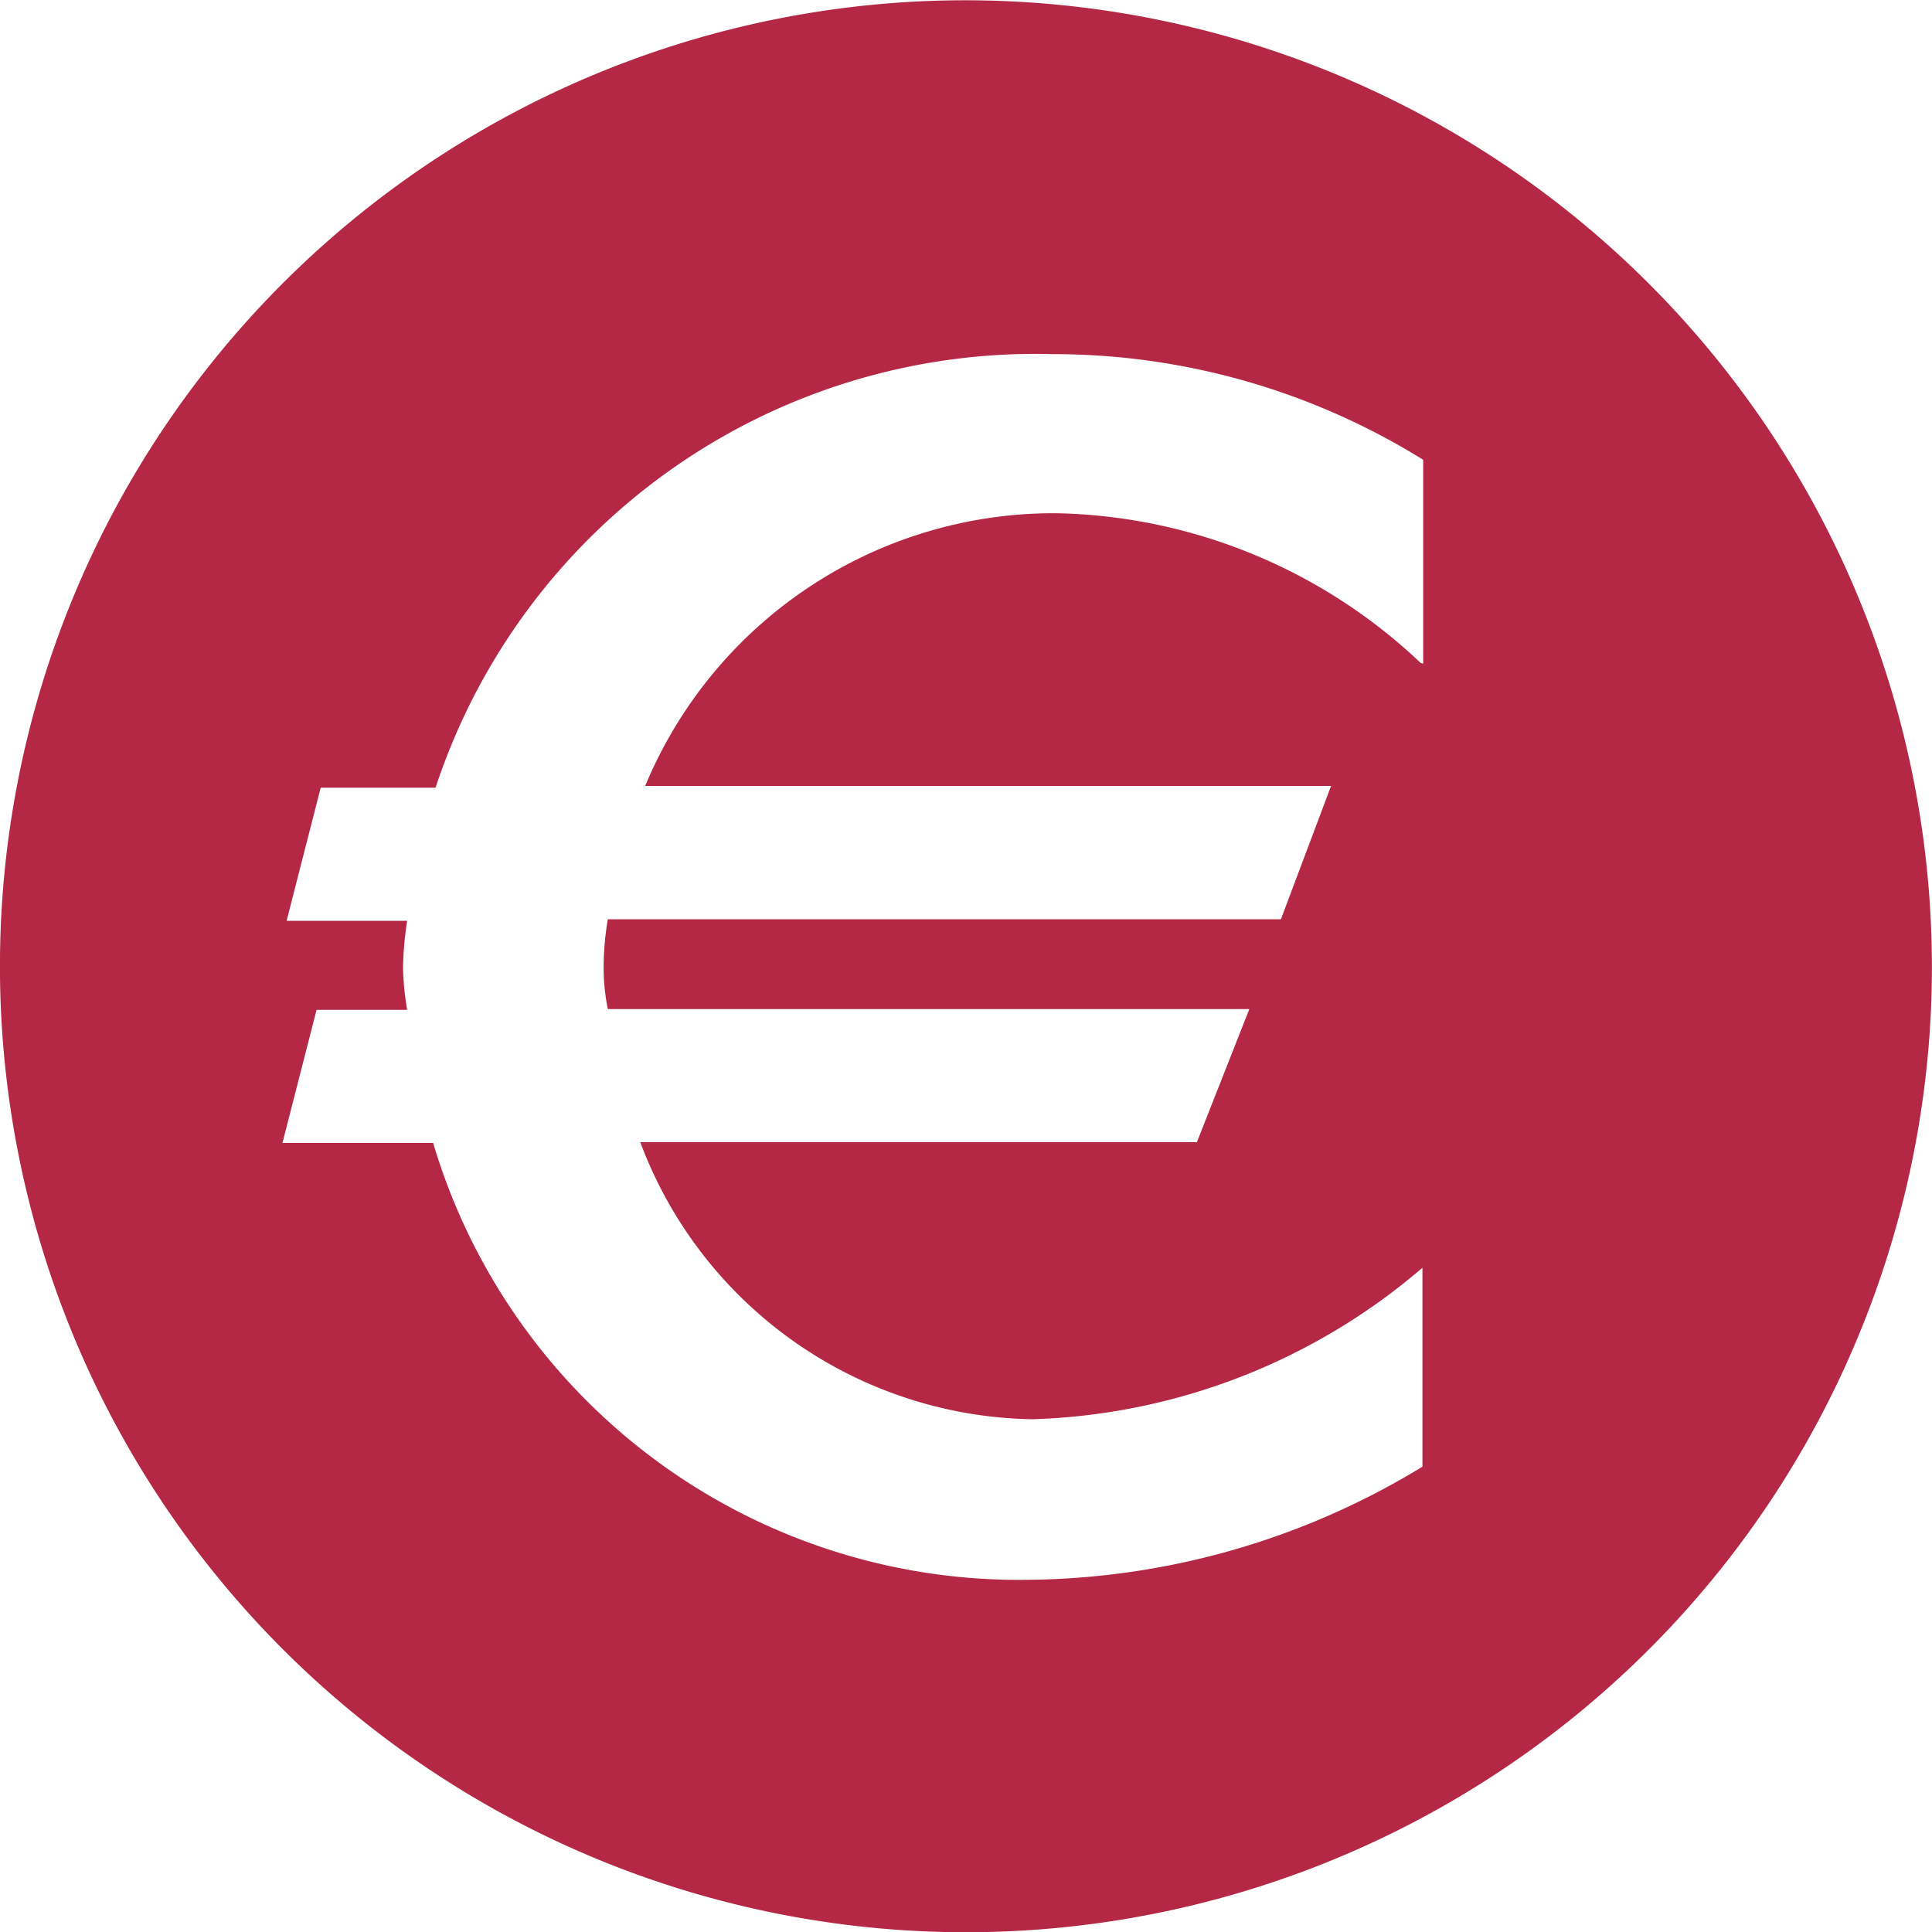 <svg xmlns="http://www.w3.org/2000/svg" width="20" height="20.001" viewBox="0 0 20 20.001">
    <path d="M10.364.9a10 10 0 1 0 10.507 10.506A10.009 10.009 0 0 0 10.364.9zm5.228 6.847a5.641 5.641 0 0 0-3.764-1.55A4.581 4.581 0 0 0 7.564 9.02h7.1l-.519 1.38H7.177a3.08 3.08 0 0 0-.043.474 2.157 2.157 0 0 0 .043.456h6.641l-.543 1.378H7.513a4.41 4.41 0 0 0 4.057 2.868 6.5 6.5 0 0 0 4.04-1.568v2.059a7.966 7.966 0 0 1-4.083 1.171 6.326 6.326 0 0 1-6.158-4.522h-1.56l.353-1.378H5.1a3.03 3.03 0 0 1-.043-.431 3.555 3.555 0 0 1 .043-.491H3.852l.353-1.378h1.189a6.537 6.537 0 0 1 6.391-4.488 7.255 7.255 0 0 1 3.833 1.094v2.11z" transform="translate(-.885 -.884)" style="fill:#b42846"/>
</svg>
